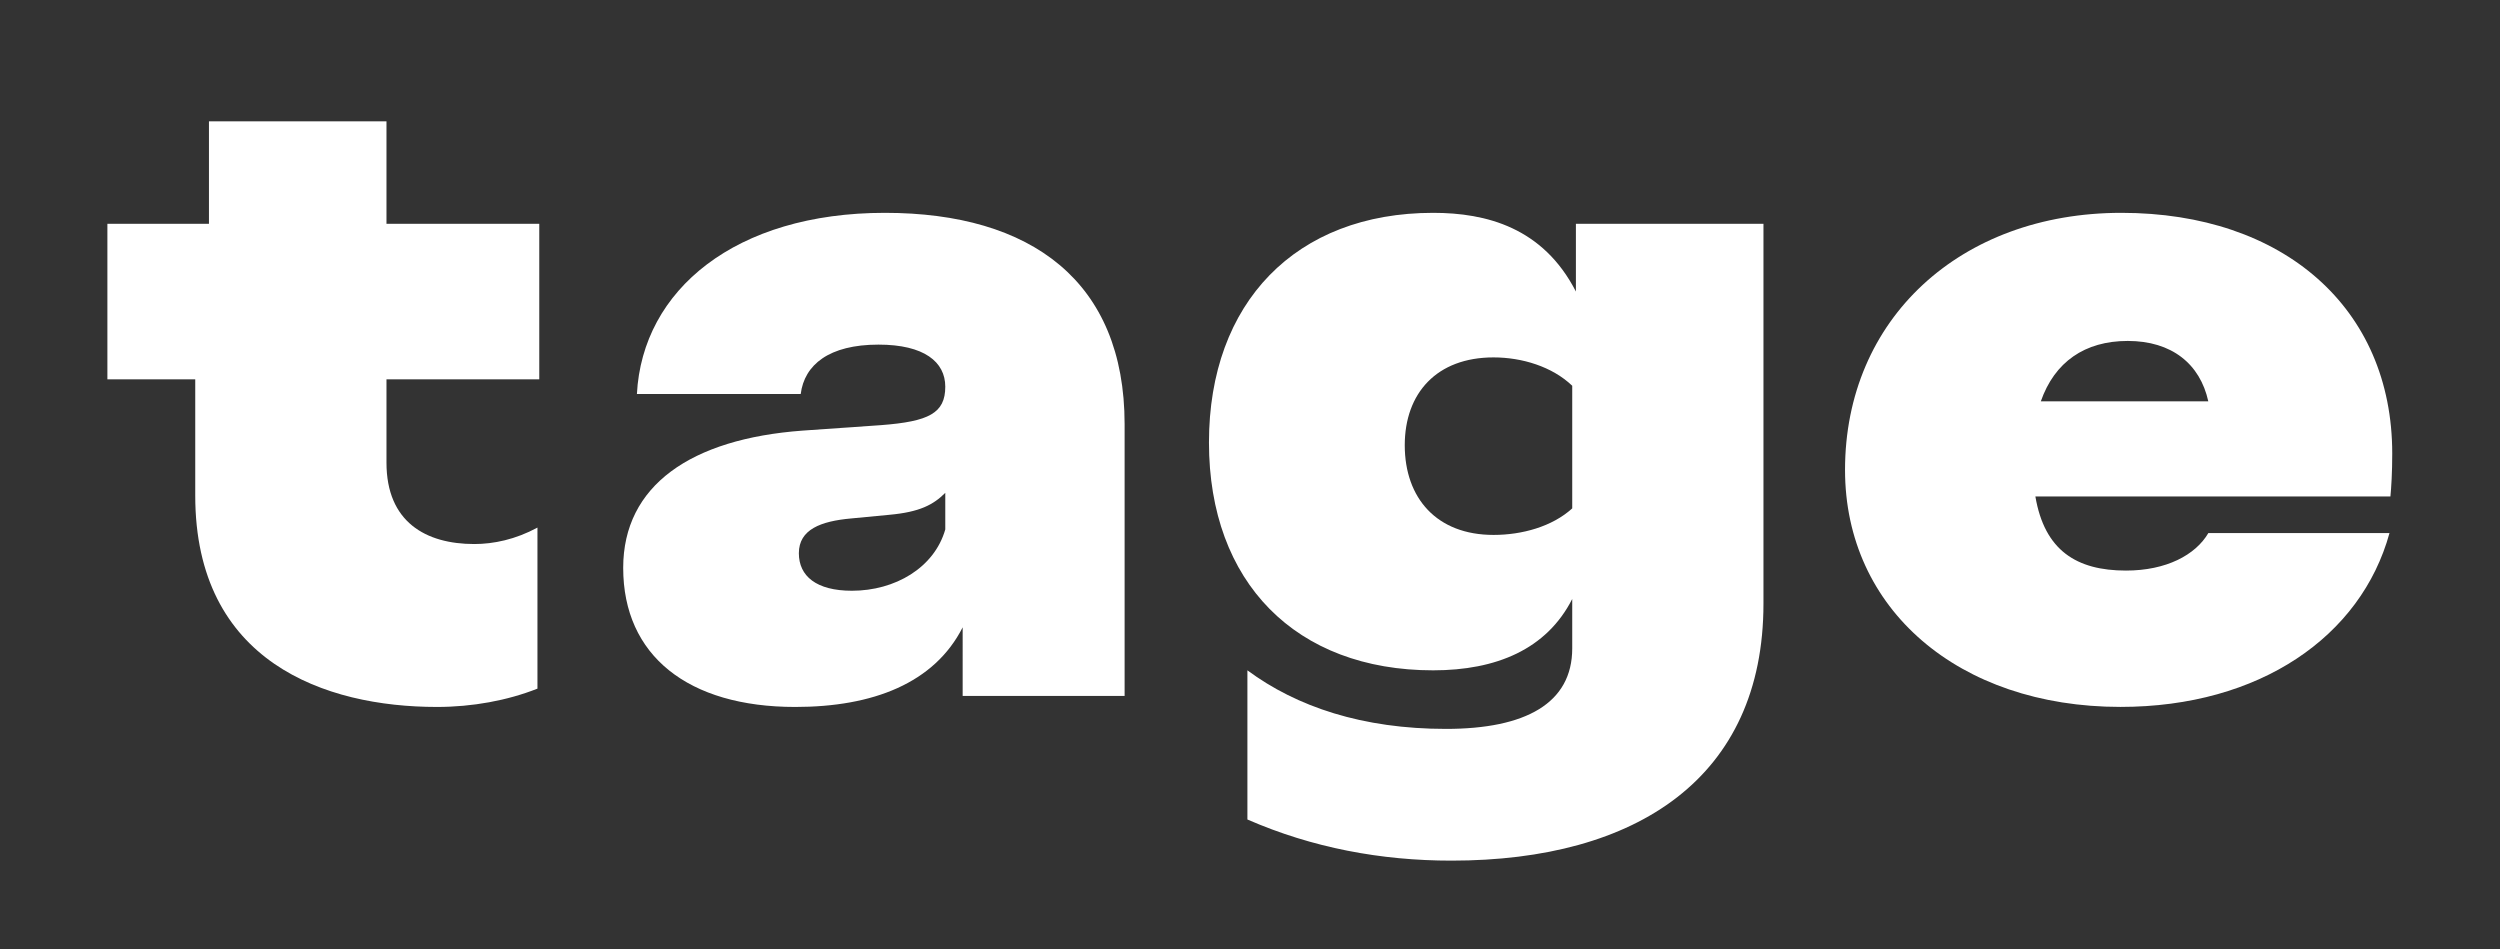 <?xml version="1.0" encoding="utf-8"?>
<!-- Generator: Adobe Illustrator 27.8.1, SVG Export Plug-In . SVG Version: 6.00 Build 0)  -->
<svg version="1.1" id="Layer_1" xmlns="http://www.w3.org/2000/svg" xmlns:xlink="http://www.w3.org/1999/xlink" x="0px" y="0px"
	 viewBox="0 0 592.47 224.99" style="enable-background:new 0 0 592.47 224.99;" xml:space="preserve">
<rect x="0" y="0" width="592.47" height="224.99" fill="#333333" stroke="none"/>
<g>
	<path fill="#fff" d="M46.27,117.44V89.9H25.45V53.04h24.07V28.75h42.07v24.29h36.21V89.9H91.59v19.73c0,14.09,9.33,19.3,20.82,19.3
		c4.55,0,9.76-1.08,14.96-3.9v38.17c-7.15,2.82-15.4,4.34-23.85,4.34C77.06,167.53,46.27,156.91,46.27,117.44z"/>
		<path fill="#fff" d="M228.14,148.67c-6.72,13.23-21.25,18.87-39.68,18.87c-25.37,0-40.77-12.14-40.77-32.96c0-19.52,16.05-30.58,42.5-32.53
		l18.65-1.3c11.28-0.87,15.18-2.82,15.18-9.11c0-5.86-4.99-9.97-15.83-9.97c-11.71,0-17.56,4.77-18.43,11.71h-38.82
		c1.3-24.72,23.42-42.94,58.77-42.94c34.69,0,56.81,16.26,56.81,50.09v64.4h-38.38V148.67z M201.9,140
		c10.19,0,19.52-5.42,22.12-14.53v-8.67c-2.82,2.82-6.07,4.55-13.23,5.2l-9.11,0.87c-7.16,0.65-12.36,2.6-12.36,8.24
		C189.32,136.52,193.44,140,201.9,140z"/>
		<path fill="#fff" d="M295.62,194.21v-35.35c11.71,8.67,27.32,13.88,47.06,13.88c18.86,0,29.92-6.07,29.92-19.08v-11.71
		c-6.07,11.93-18,16.91-32.96,16.91c-32.53,0-53.13-20.82-53.13-53.99c0-33.18,20.6-54.43,53.13-54.43
		c12.58,0,26.03,3.47,33.83,18.65V53.04h44.45v89.99c0,41.2-29.92,60.93-73.95,60.93C327.28,203.96,311.02,200.93,295.62,194.21z
		 M353.95,126.77c6.72,0,13.88-1.95,18.65-6.29V91.42c-4.77-4.56-11.93-6.72-18.65-6.72c-13.45,0-21.04,8.46-21.04,20.82
		C332.92,118.09,340.51,126.77,353.95,126.77z"/>
		<path fill="#fff" d="M437.25,111.37c0-35.78,27.32-60.93,65.49-60.93c38.38,0,64.19,22.55,64.19,57.03c0,4.55-0.22,8.02-0.43,10.19h-84.14
		c2.17,12.79,9.76,17.56,21.47,17.56c9.54,0,16.48-3.69,19.52-8.89h42.93c-6.72,24.5-30.79,41.2-63.75,41.2
		C464.14,167.53,437.25,144.33,437.25,111.37z M523.34,95.11c-1.96-8.89-8.68-14.31-19.09-14.31c-10.19,0-17.34,4.99-20.6,14.31
		H523.34z"/>
</g>
</svg>
